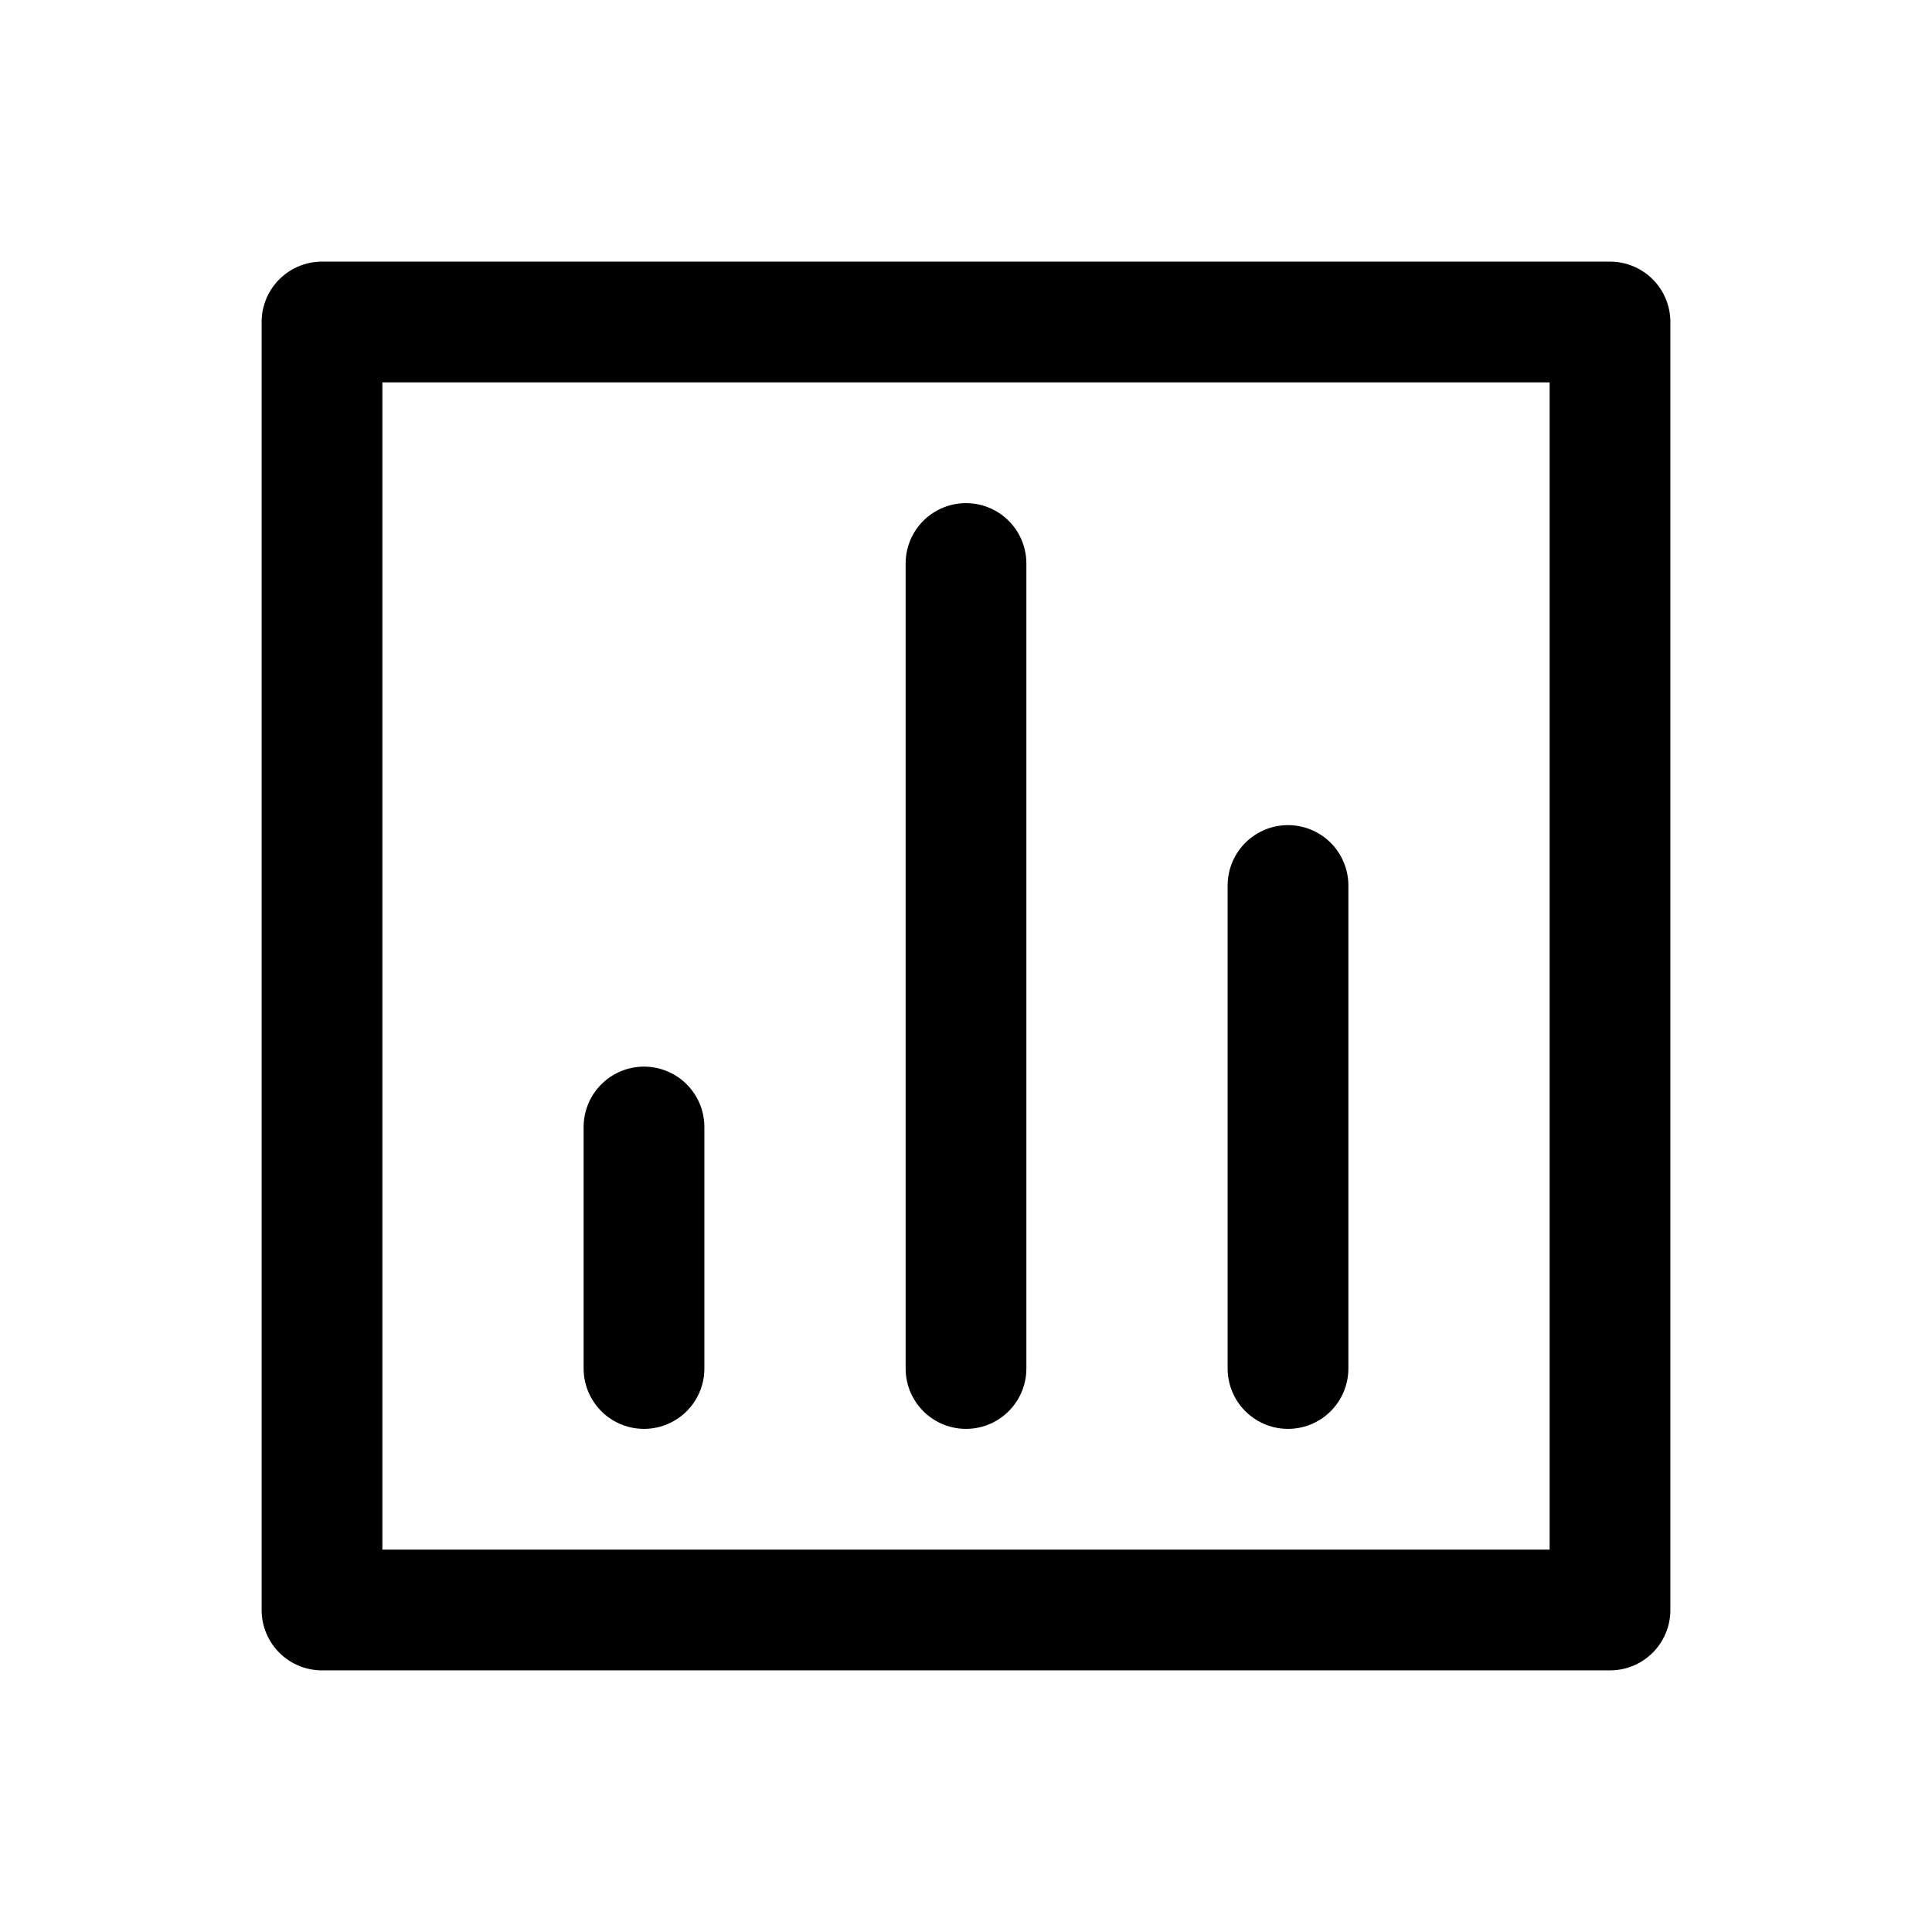 <?xml version="1.0" encoding="utf-8"?>
<svg width="800px" height="800px" viewBox="0 0 24 24" fill="none" xmlns="http://www.w3.org/2000/svg">
<path d="M16 11V17M12 7L12 17M8 14L8 17M4 4H20V20H4V4Z" stroke="#000000" stroke-width="1.5" stroke-linecap="round" stroke-linejoin="round"/>
</svg>